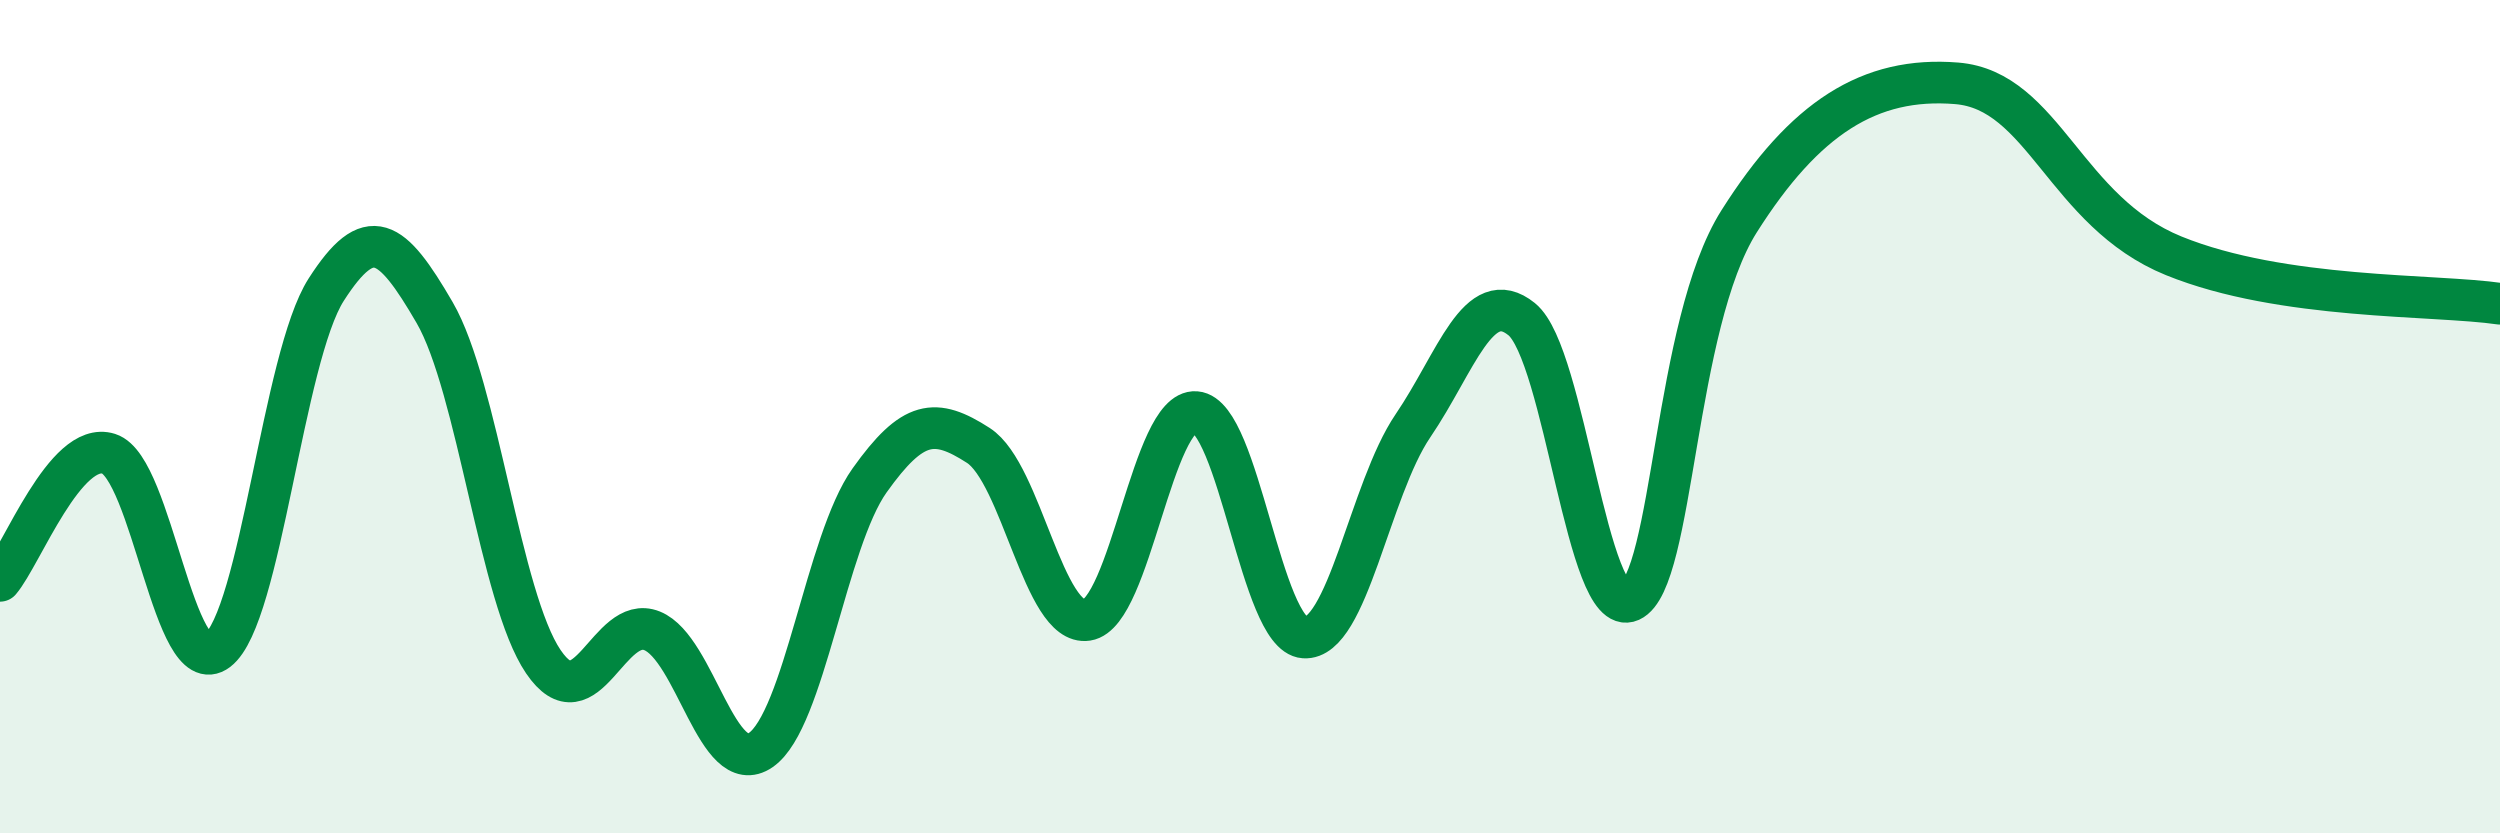 
    <svg width="60" height="20" viewBox="0 0 60 20" xmlns="http://www.w3.org/2000/svg">
      <path
        d="M 0,13.94 C 0.52,13.33 1.57,10.56 2.61,10.89 C 3.65,11.22 4.18,16.4 5.22,15.61 C 6.26,14.82 6.79,8.57 7.83,6.95 C 8.87,5.33 9.39,5.71 10.43,7.5 C 11.47,9.29 12,14.35 13.04,15.88 C 14.08,17.41 14.61,14.72 15.65,15.14 C 16.69,15.56 17.22,18.72 18.26,18 C 19.3,17.28 19.83,12.99 20.87,11.53 C 21.91,10.07 22.44,10.02 23.48,10.69 C 24.52,11.36 25.05,15.04 26.09,14.88 C 27.13,14.72 27.66,9.81 28.7,9.89 C 29.74,9.97 30.26,15.23 31.3,15.3 C 32.34,15.37 32.87,11.75 33.91,10.22 C 34.95,8.69 35.48,6.82 36.52,7.66 C 37.56,8.5 38.09,14.89 39.13,14.42 C 40.17,13.95 40.17,7.79 41.74,5.31 C 43.31,2.83 44.87,1.83 46.96,2 C 49.05,2.17 49.56,5.08 52.17,6.14 C 54.78,7.2 58.43,7.06 60,7.29L60 20L0 20Z"
        fill="#008740"
        opacity="0.1"
        stroke-linecap="round"
        stroke-linejoin="round"
      />
      <path
        d="M 0,13.94 C 0.52,13.33 1.57,10.56 2.61,10.89 C 3.65,11.22 4.18,16.4 5.22,15.61 C 6.26,14.82 6.79,8.57 7.83,6.95 C 8.87,5.33 9.39,5.71 10.43,7.5 C 11.47,9.29 12,14.35 13.04,15.88 C 14.08,17.41 14.61,14.72 15.65,15.14 C 16.69,15.56 17.22,18.72 18.26,18 C 19.3,17.28 19.83,12.99 20.87,11.53 C 21.91,10.07 22.44,10.02 23.48,10.69 C 24.52,11.36 25.05,15.04 26.09,14.88 C 27.13,14.72 27.66,9.81 28.7,9.89 C 29.74,9.97 30.26,15.23 31.3,15.3 C 32.34,15.37 32.87,11.75 33.91,10.22 C 34.95,8.69 35.48,6.82 36.52,7.66 C 37.56,8.5 38.09,14.89 39.13,14.42 C 40.17,13.95 40.17,7.79 41.74,5.31 C 43.31,2.83 44.87,1.83 46.96,2 C 49.05,2.17 49.56,5.08 52.17,6.14 C 54.78,7.2 58.43,7.06 60,7.29"
        stroke="#008740"
        stroke-width="1"
        fill="none"
        stroke-linecap="round"
        stroke-linejoin="round"
      />
    </svg>
  